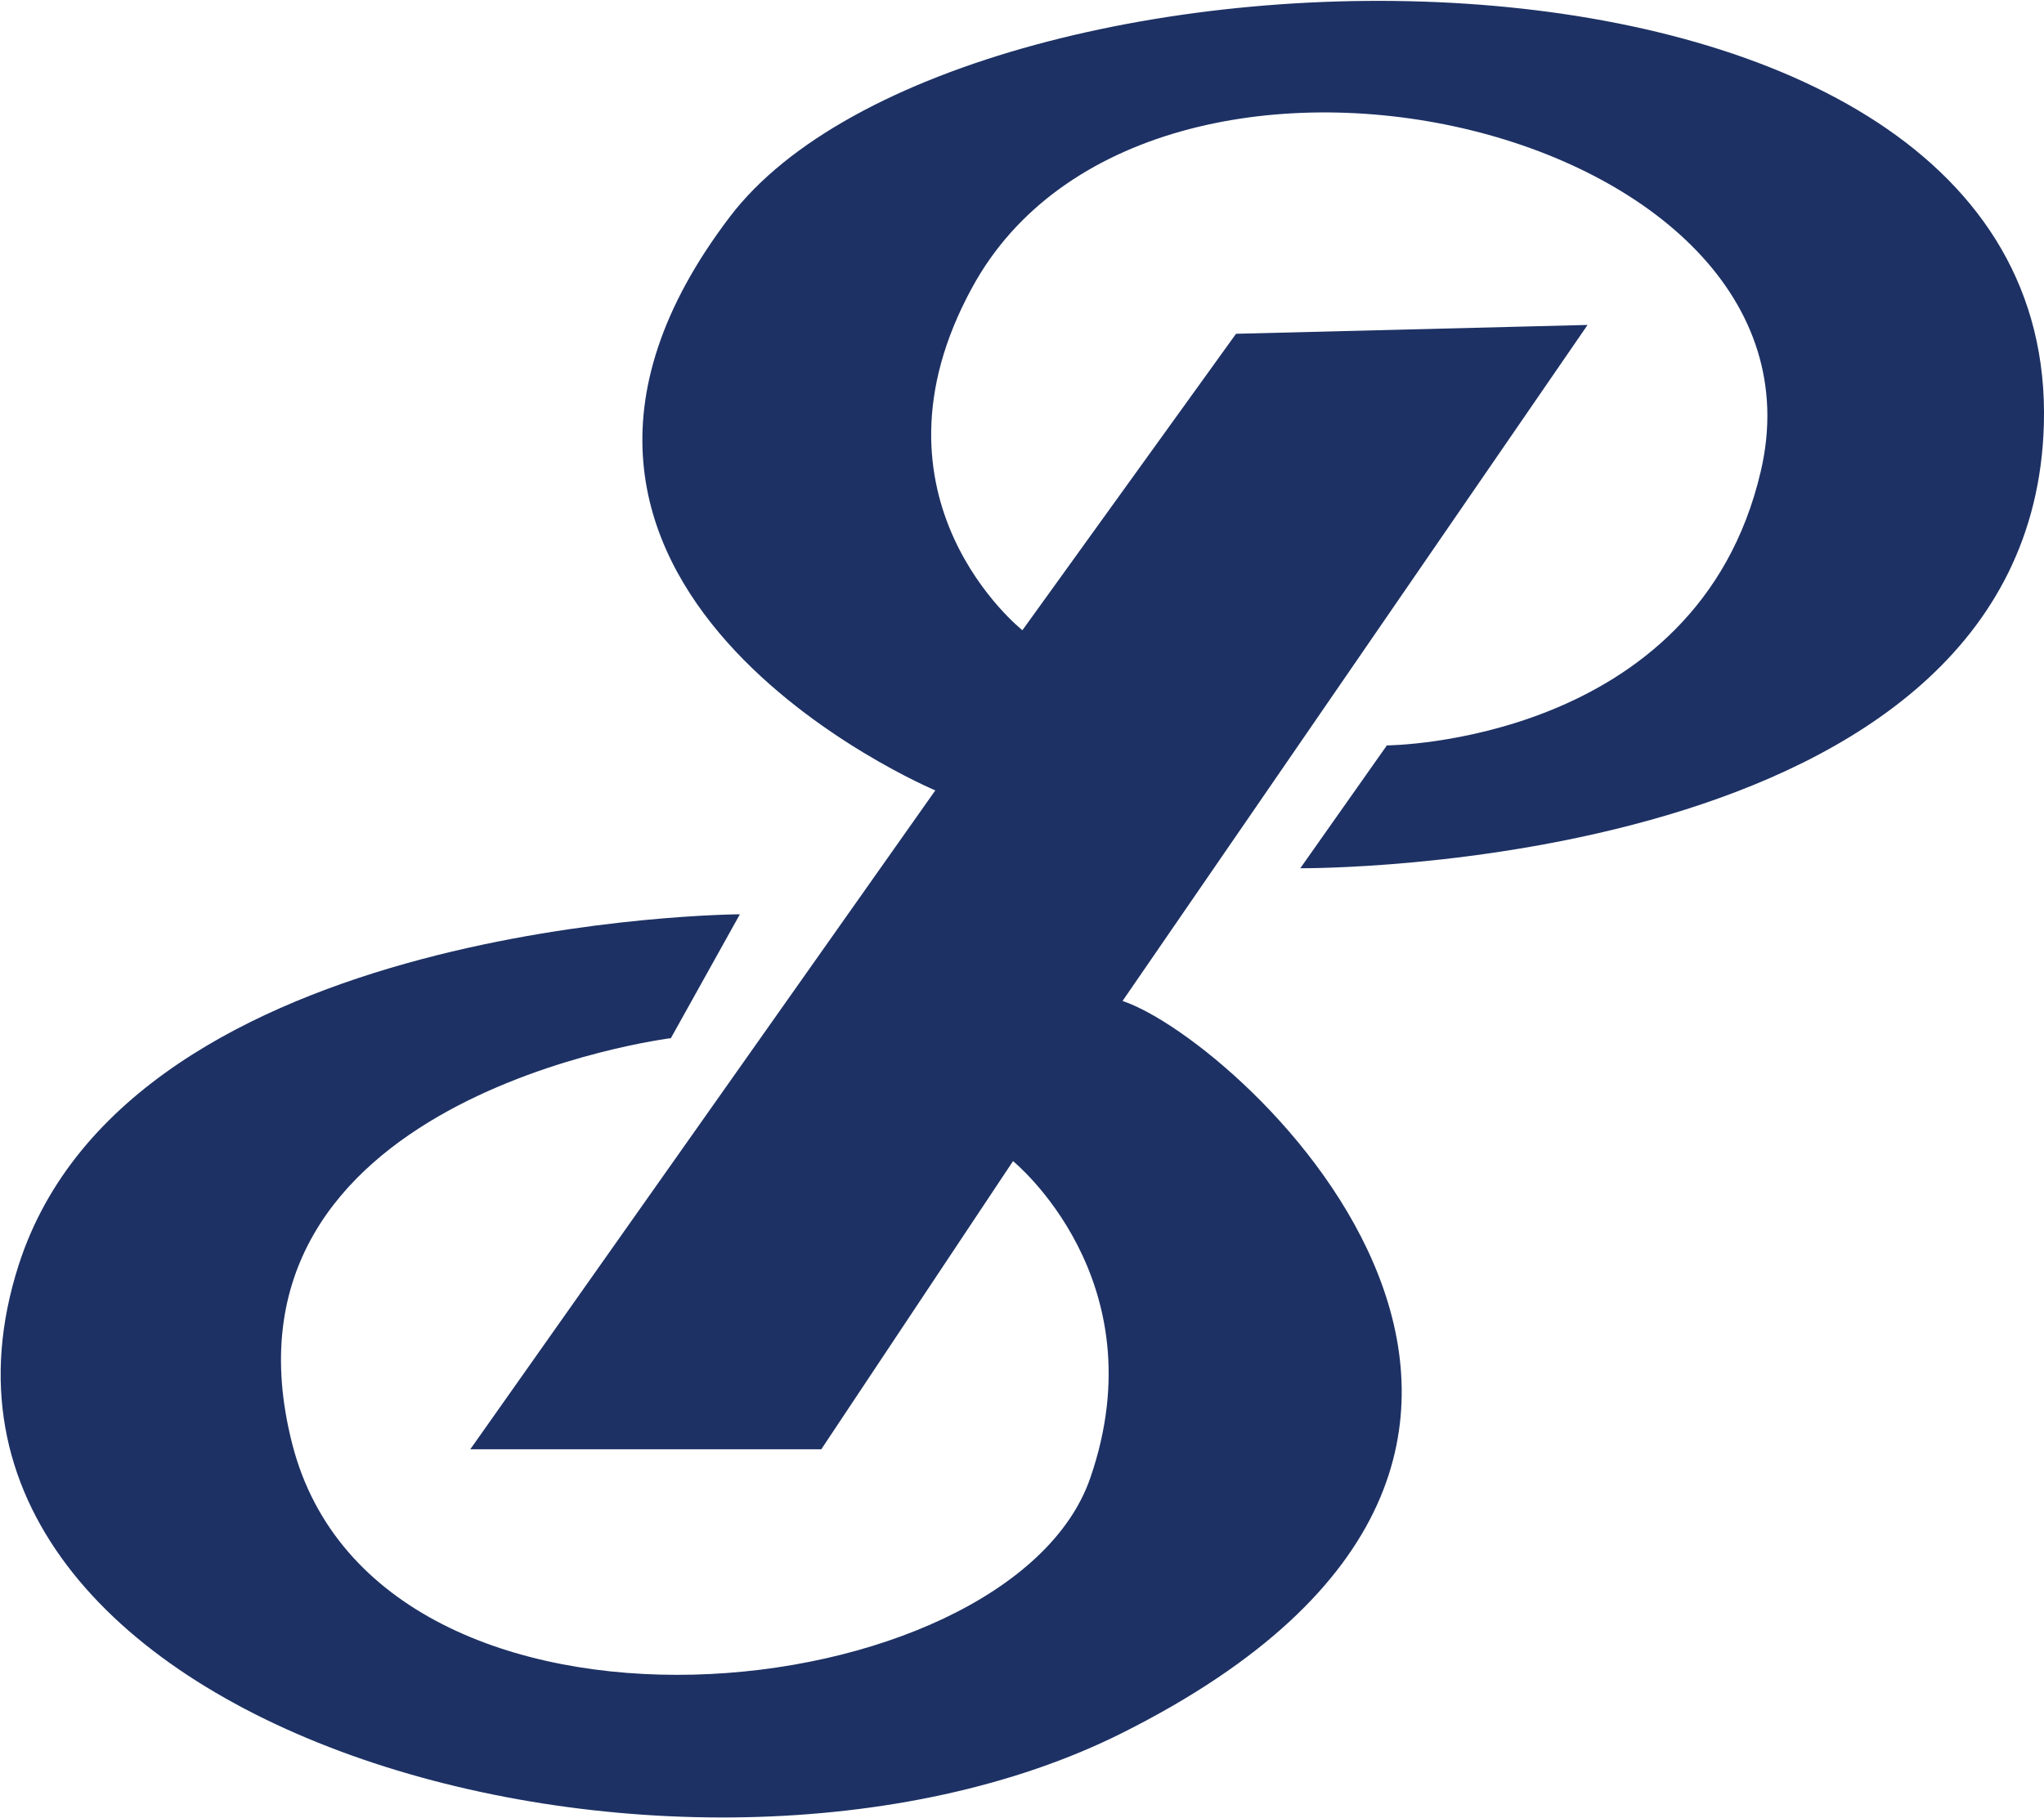 <svg version="1.2" xmlns="http://www.w3.org/2000/svg" viewBox="0 0 1549 1378" width="1549" height="1378"><style>.a{fill:#1d3164}</style><path fill-rule="evenodd" class="a" d="m708.8 599.1c0 0-368.9-154.8-155.6-434.9 176-231.4 1007.1-249.5 995.7 157.5-9.5 341.1-563.5 336.4-563.5 336.4l65.6-93.1c0 0 235-1.2 283.3-207.5 62.1-263.6-464.8-383.9-597.6-139.5-87.6 160.3 38.1 259.7 38.1 259.7l161.9-224.7 266.4-6.7-352.4 512.4c91.1 30.6 426.7 340.6 0 554.7-329.7 165.4-949.7-1.6-836.6-354.4 84.5-263.6 546.6-266 546.6-266l-52.3 93.9c0 0-354.8 44.4-286.8 308.1 65.6 254.2 543.8 202.3 604.7 25.1 51.9-150.5-58.6-240-58.6-240l-145.3 218.4h-266z"/></svg>